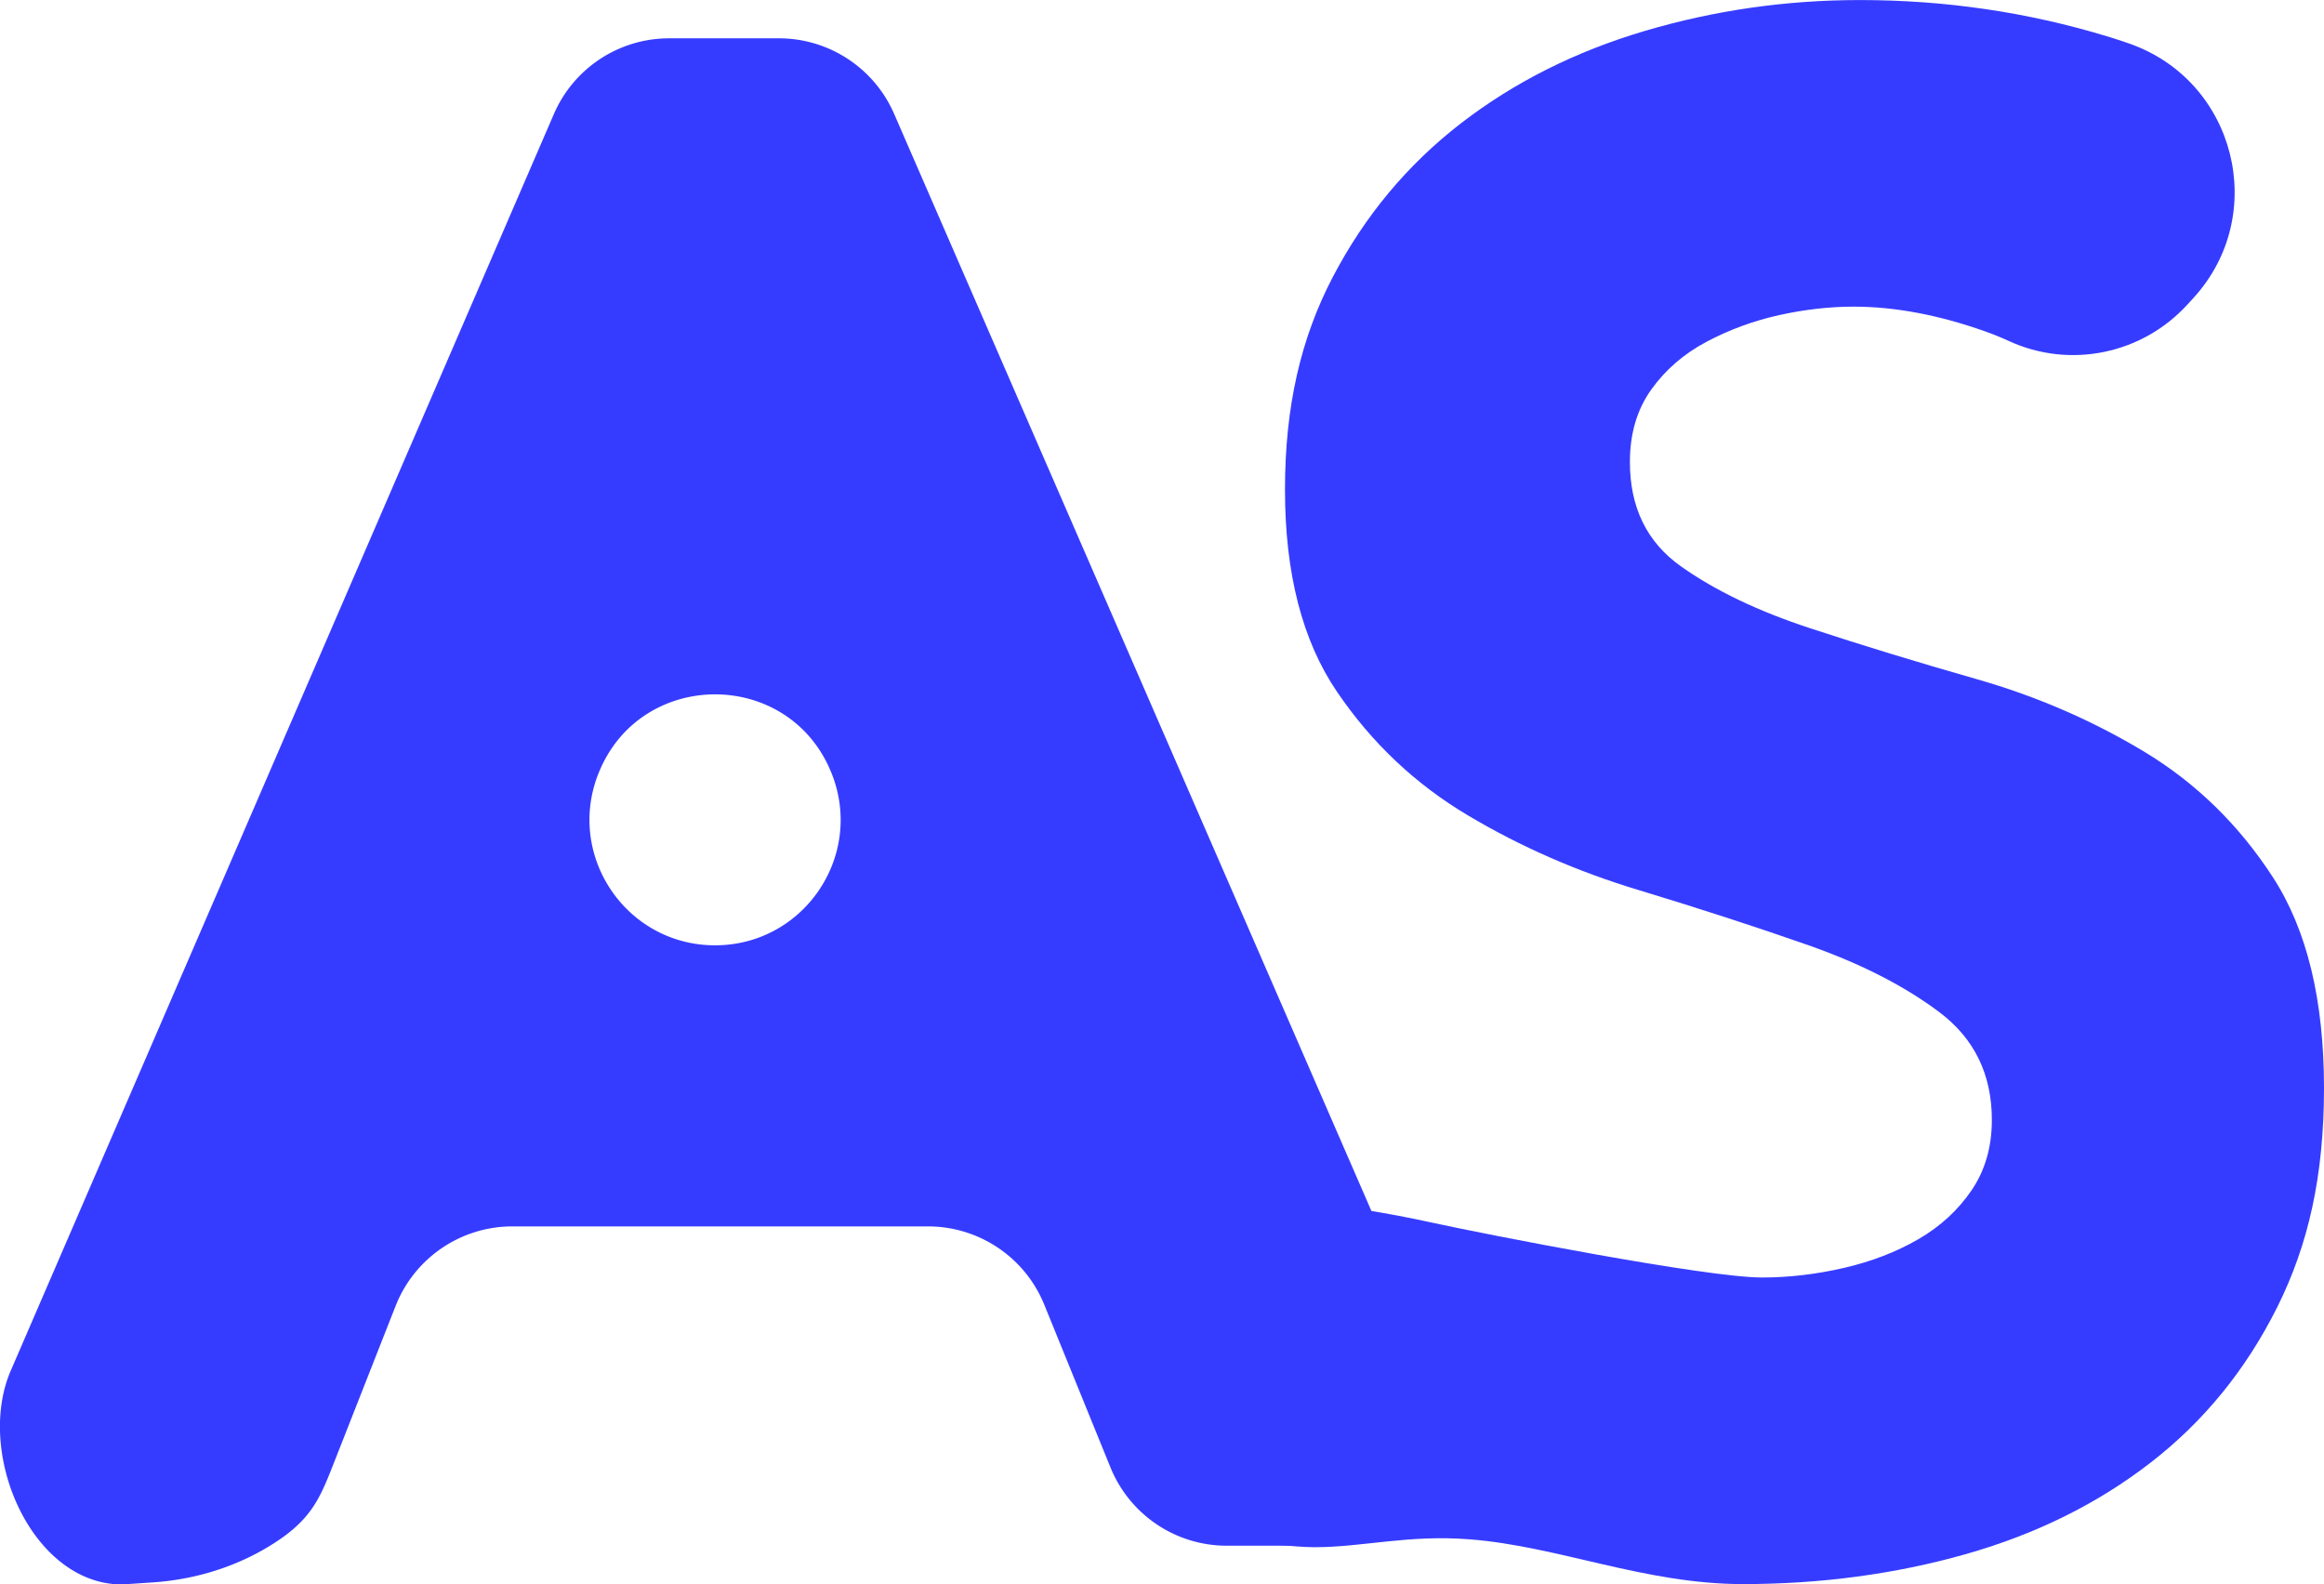 <?xml version="1.0" encoding="UTF-8"?>
<svg data-bbox="-0.011 0.01 436.621 297.67" viewBox="0 0 436.61 297.67" xmlns="http://www.w3.org/2000/svg" data-type="color">
    <g>
        <path d="M125.7 7.2h20.65c9.38 0 17.87 5.57 21.62 14.17l102.69 236.05c6.77 15.57-4.64 32.98-21.62 32.98h-18.57c-9.59 0-18.22-5.81-21.84-14.69l-12.45-30.61a23.578 23.578 0 0 0-21.84-14.69H96.26c-9.69 0-18.39 5.93-21.94 14.95l-11.84 30.11c-2.55 6.48-4.3 10.47-12.14 15.17-6.58 3.95-14.06 6.15-21.71 6.66l-5.7.38c-16.96 0-27.63-24.63-20.9-40.19L104.06 21.42A23.58 23.58 0 0 1 125.7 7.2Zm-13.32 138.24c-6.04 15.46 5.36 32.16 21.96 32.16 16.64 0 28.04-16.77 21.92-32.24-7.88-19.92-36.08-19.86-43.88.09Z" fill="#363cff" data-color="1"/>
        <path d="M410.92 57.25c-8.51 9.3-22.06 12.09-33.51 6.82-1.47-.68-3.01-1.3-4.6-1.86-8.67-3.06-16.87-4.6-24.6-4.6-4.54 0-9.2.54-14 1.6-4.8 1.07-9.34 2.74-13.6 5-4.27 2.27-7.74 5.27-10.4 9-2.67 3.74-4 8.27-4 13.6 0 8.54 3.2 15.07 9.6 19.6 6.4 4.54 14.46 8.4 24.2 11.6 9.73 3.2 20.2 6.4 31.4 9.6 11.2 3.2 21.66 7.74 31.4 13.6 9.73 5.87 17.8 13.74 24.2 23.6 6.4 9.87 9.6 23.07 9.6 39.6s-2.94 29.47-8.8 41.2c-5.87 11.74-13.8 21.47-23.8 29.2-10 7.74-21.6 13.47-34.8 17.2-13.2 3.73-27.14 5.6-41.8 5.6-18.4 0-34.55-7.08-51.2-8.4-11.7-.93-20.08 1.47-29.27 1.47-4 0-10.99-.98-12-1-11.53-.23-13.08-6.16-17.64-16.75l-2.63-6.11c-8.94-20.77 7.81-43.49 30.29-41.04 7.36.8 15.37 2.01 23.98 3.9 10.54 2.31 51.67 10.33 62.07 10.33 5.06 0 10.2-.6 15.4-1.8s9.86-3 14-5.4c4.13-2.4 7.46-5.46 10-9.2 2.53-3.73 3.8-8.13 3.8-13.2 0-8.53-3.27-15.26-9.8-20.2-6.54-4.93-14.74-9.13-24.6-12.6-9.87-3.46-20.54-6.93-32-10.4-11.47-3.46-22.14-8.13-32-14-9.87-5.86-18.07-13.6-24.6-23.2-6.54-9.6-9.8-22.26-9.8-38s3-28.53 9-40c6-11.46 14-21.06 24-28.8 10-7.73 21.53-13.53 34.6-17.4 13.06-3.86 26.53-5.8 40.4-5.8 16 0 31.46 2.27 46.4 6.8 1.41.43 2.82.89 4.2 1.37 20.02 6.99 26.37 32.17 12.06 47.82l-1.15 1.26Z" fill="#363cff" data-color="1"/>
    </g>
</svg>
